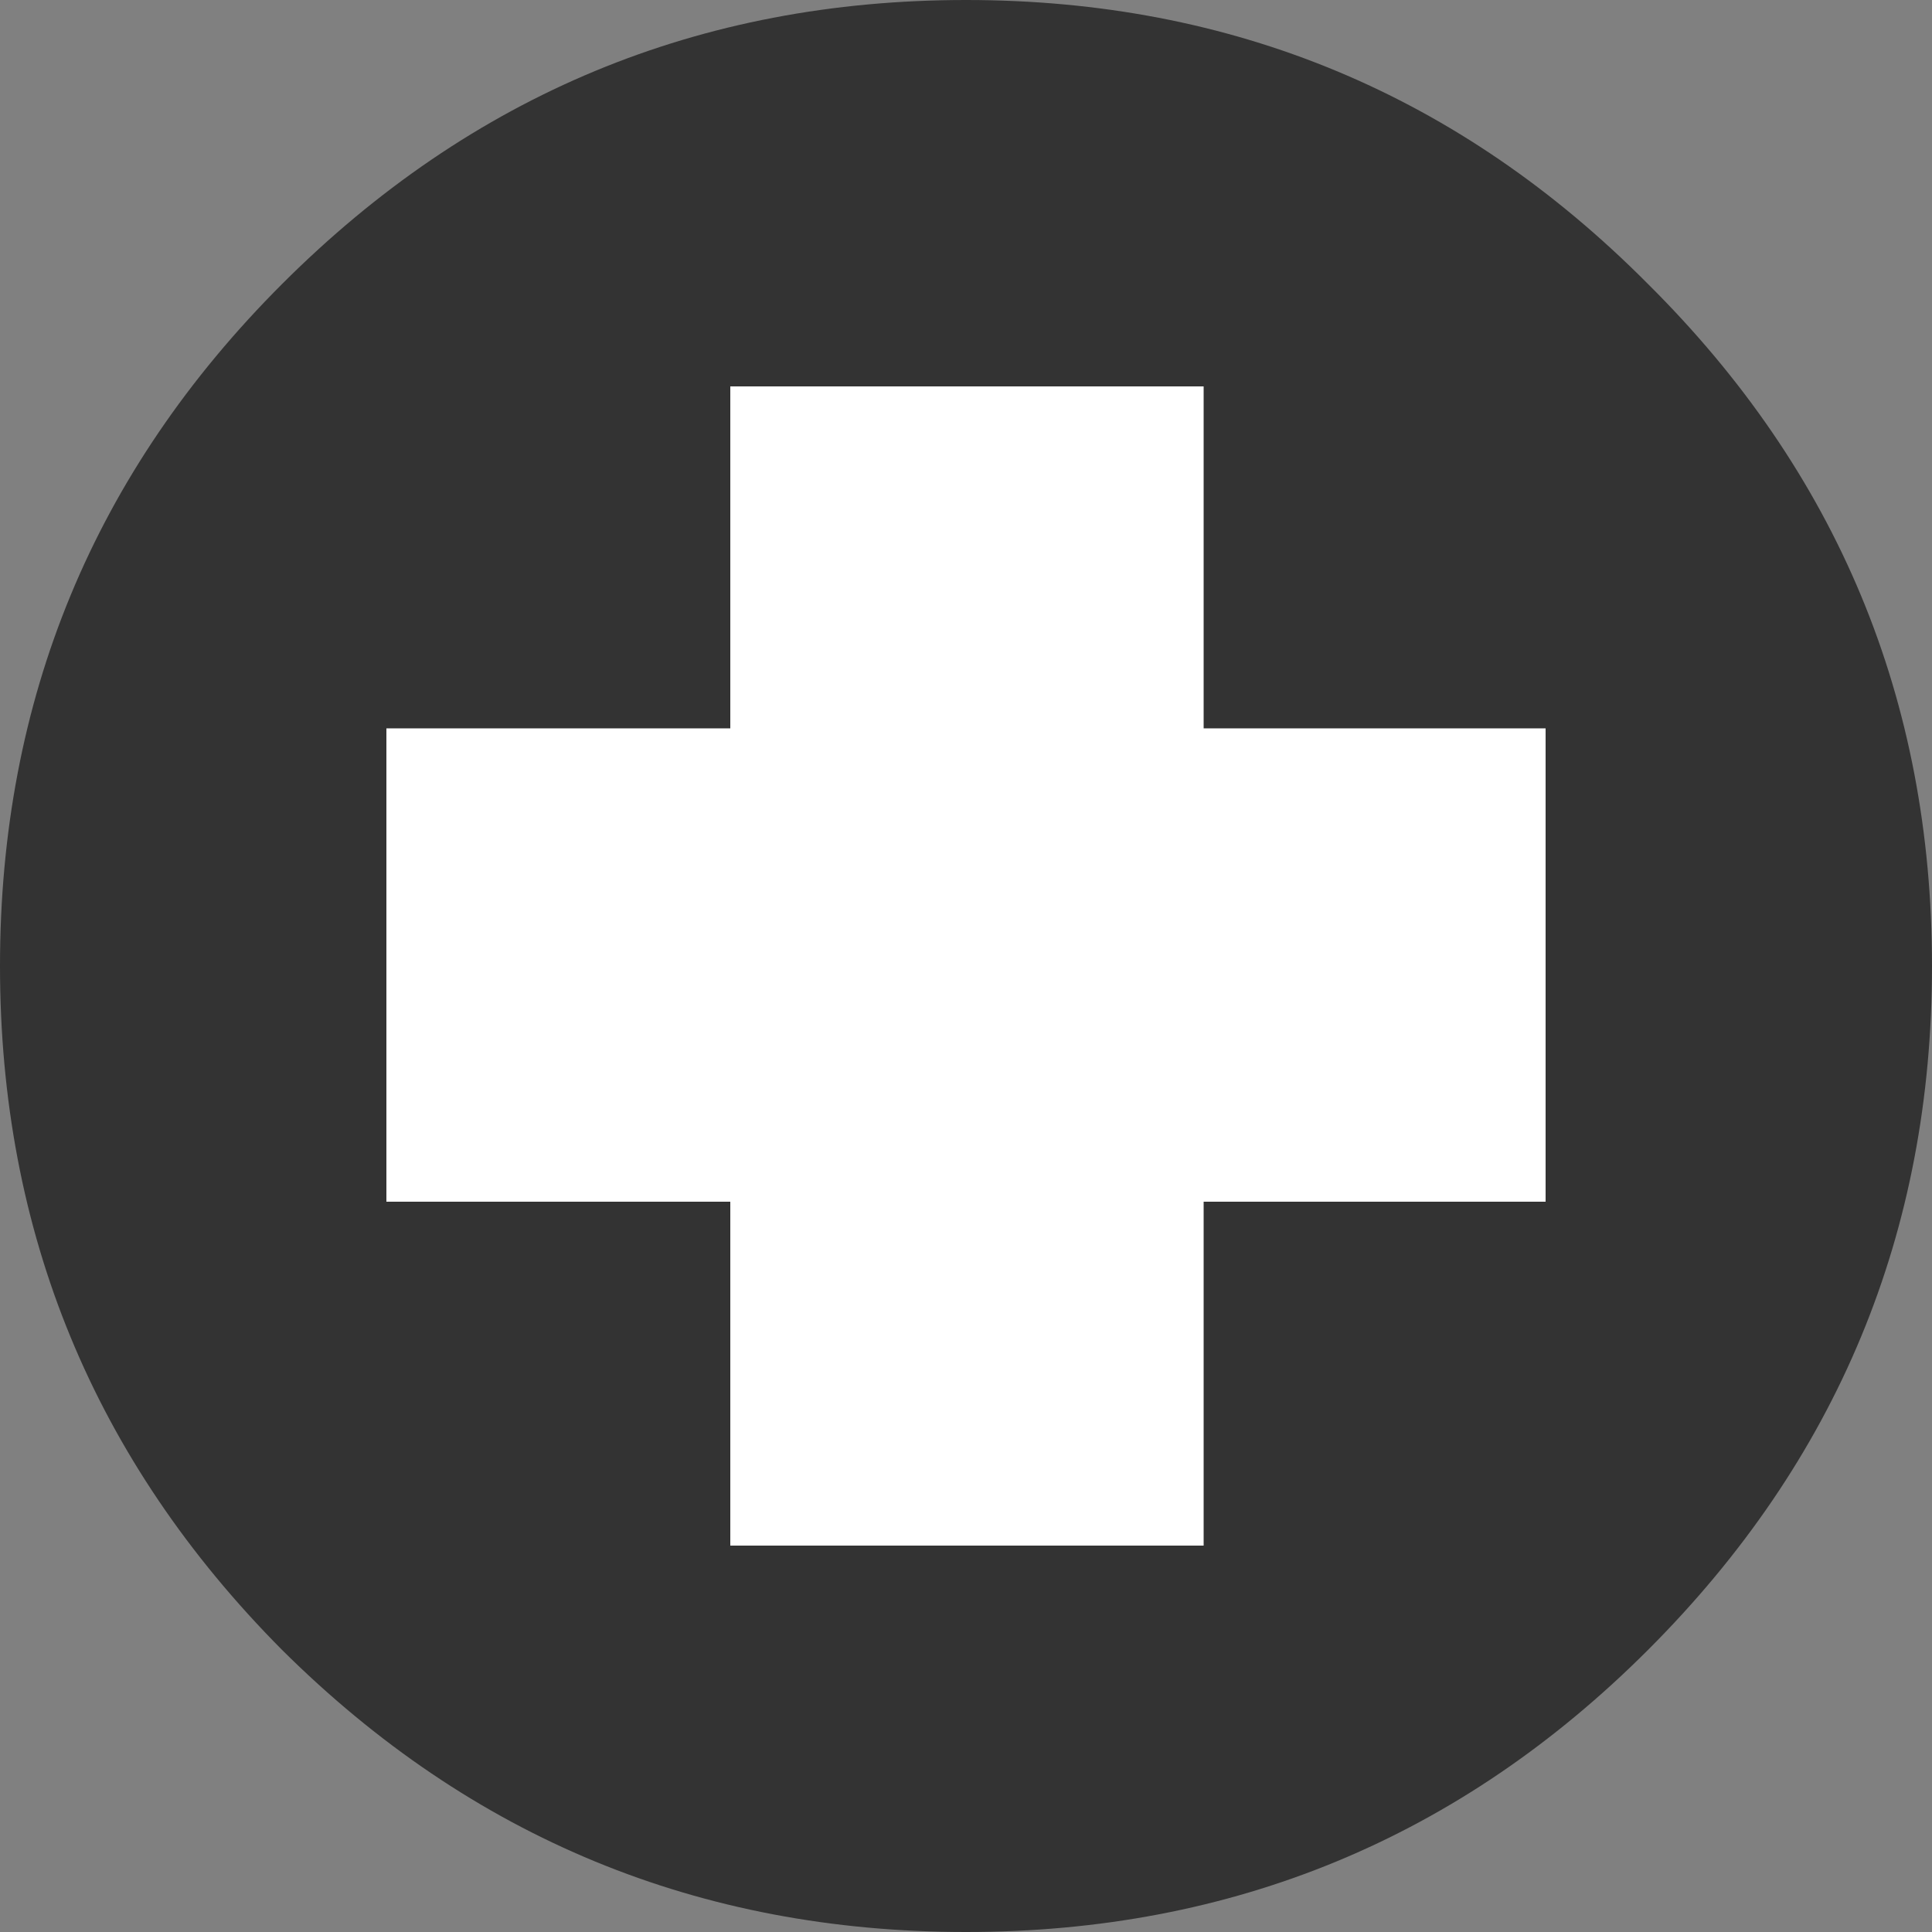 
<svg xmlns="http://www.w3.org/2000/svg" version="1.1" xmlns:xlink="http://www.w3.org/1999/xlink" preserveAspectRatio="none" x="0px" y="0px" width="50px" height="50px" viewBox="0 0 50 50">
<rect x="0" y="0" width="50" height="50" fill="#808080" stroke="none"/>
<defs>
<g id="Layer2_0_FILL">
<path fill="#333333" stroke="none" d="
M 42.65 42.7
Q 50 35.35 50 25 50 14.65 42.65 7.35 35.35 0 25 0 14.65 0 7.3 7.35 0 14.65 0 25 0 35.35 7.3 42.7 14.65 50 25 50 35.35 50 42.65 42.7 Z"/>
</g>

<g id="Layer2_1_FILL">
<path fill="#FFFFFF" stroke="none" d="
M 31.15 18.85
L 31.15 10 18.9 10 18.9 18.85 10 18.85 10 31.1 18.9 31.1 18.9 40 31.15 40 31.15 31.1 40 31.1 40 18.85 31.15 18.85 Z"/>
</g>
</defs>

<g transform="matrix( 1, 0, 0, 1, 0,0) ">
<use xlink:href="#Layer2_0_FILL"/>
</g>

<g transform="matrix( 1, 0, 0, 1, 0,0) ">
<use xlink:href="#Layer2_1_FILL"/>
</g>
</svg>
